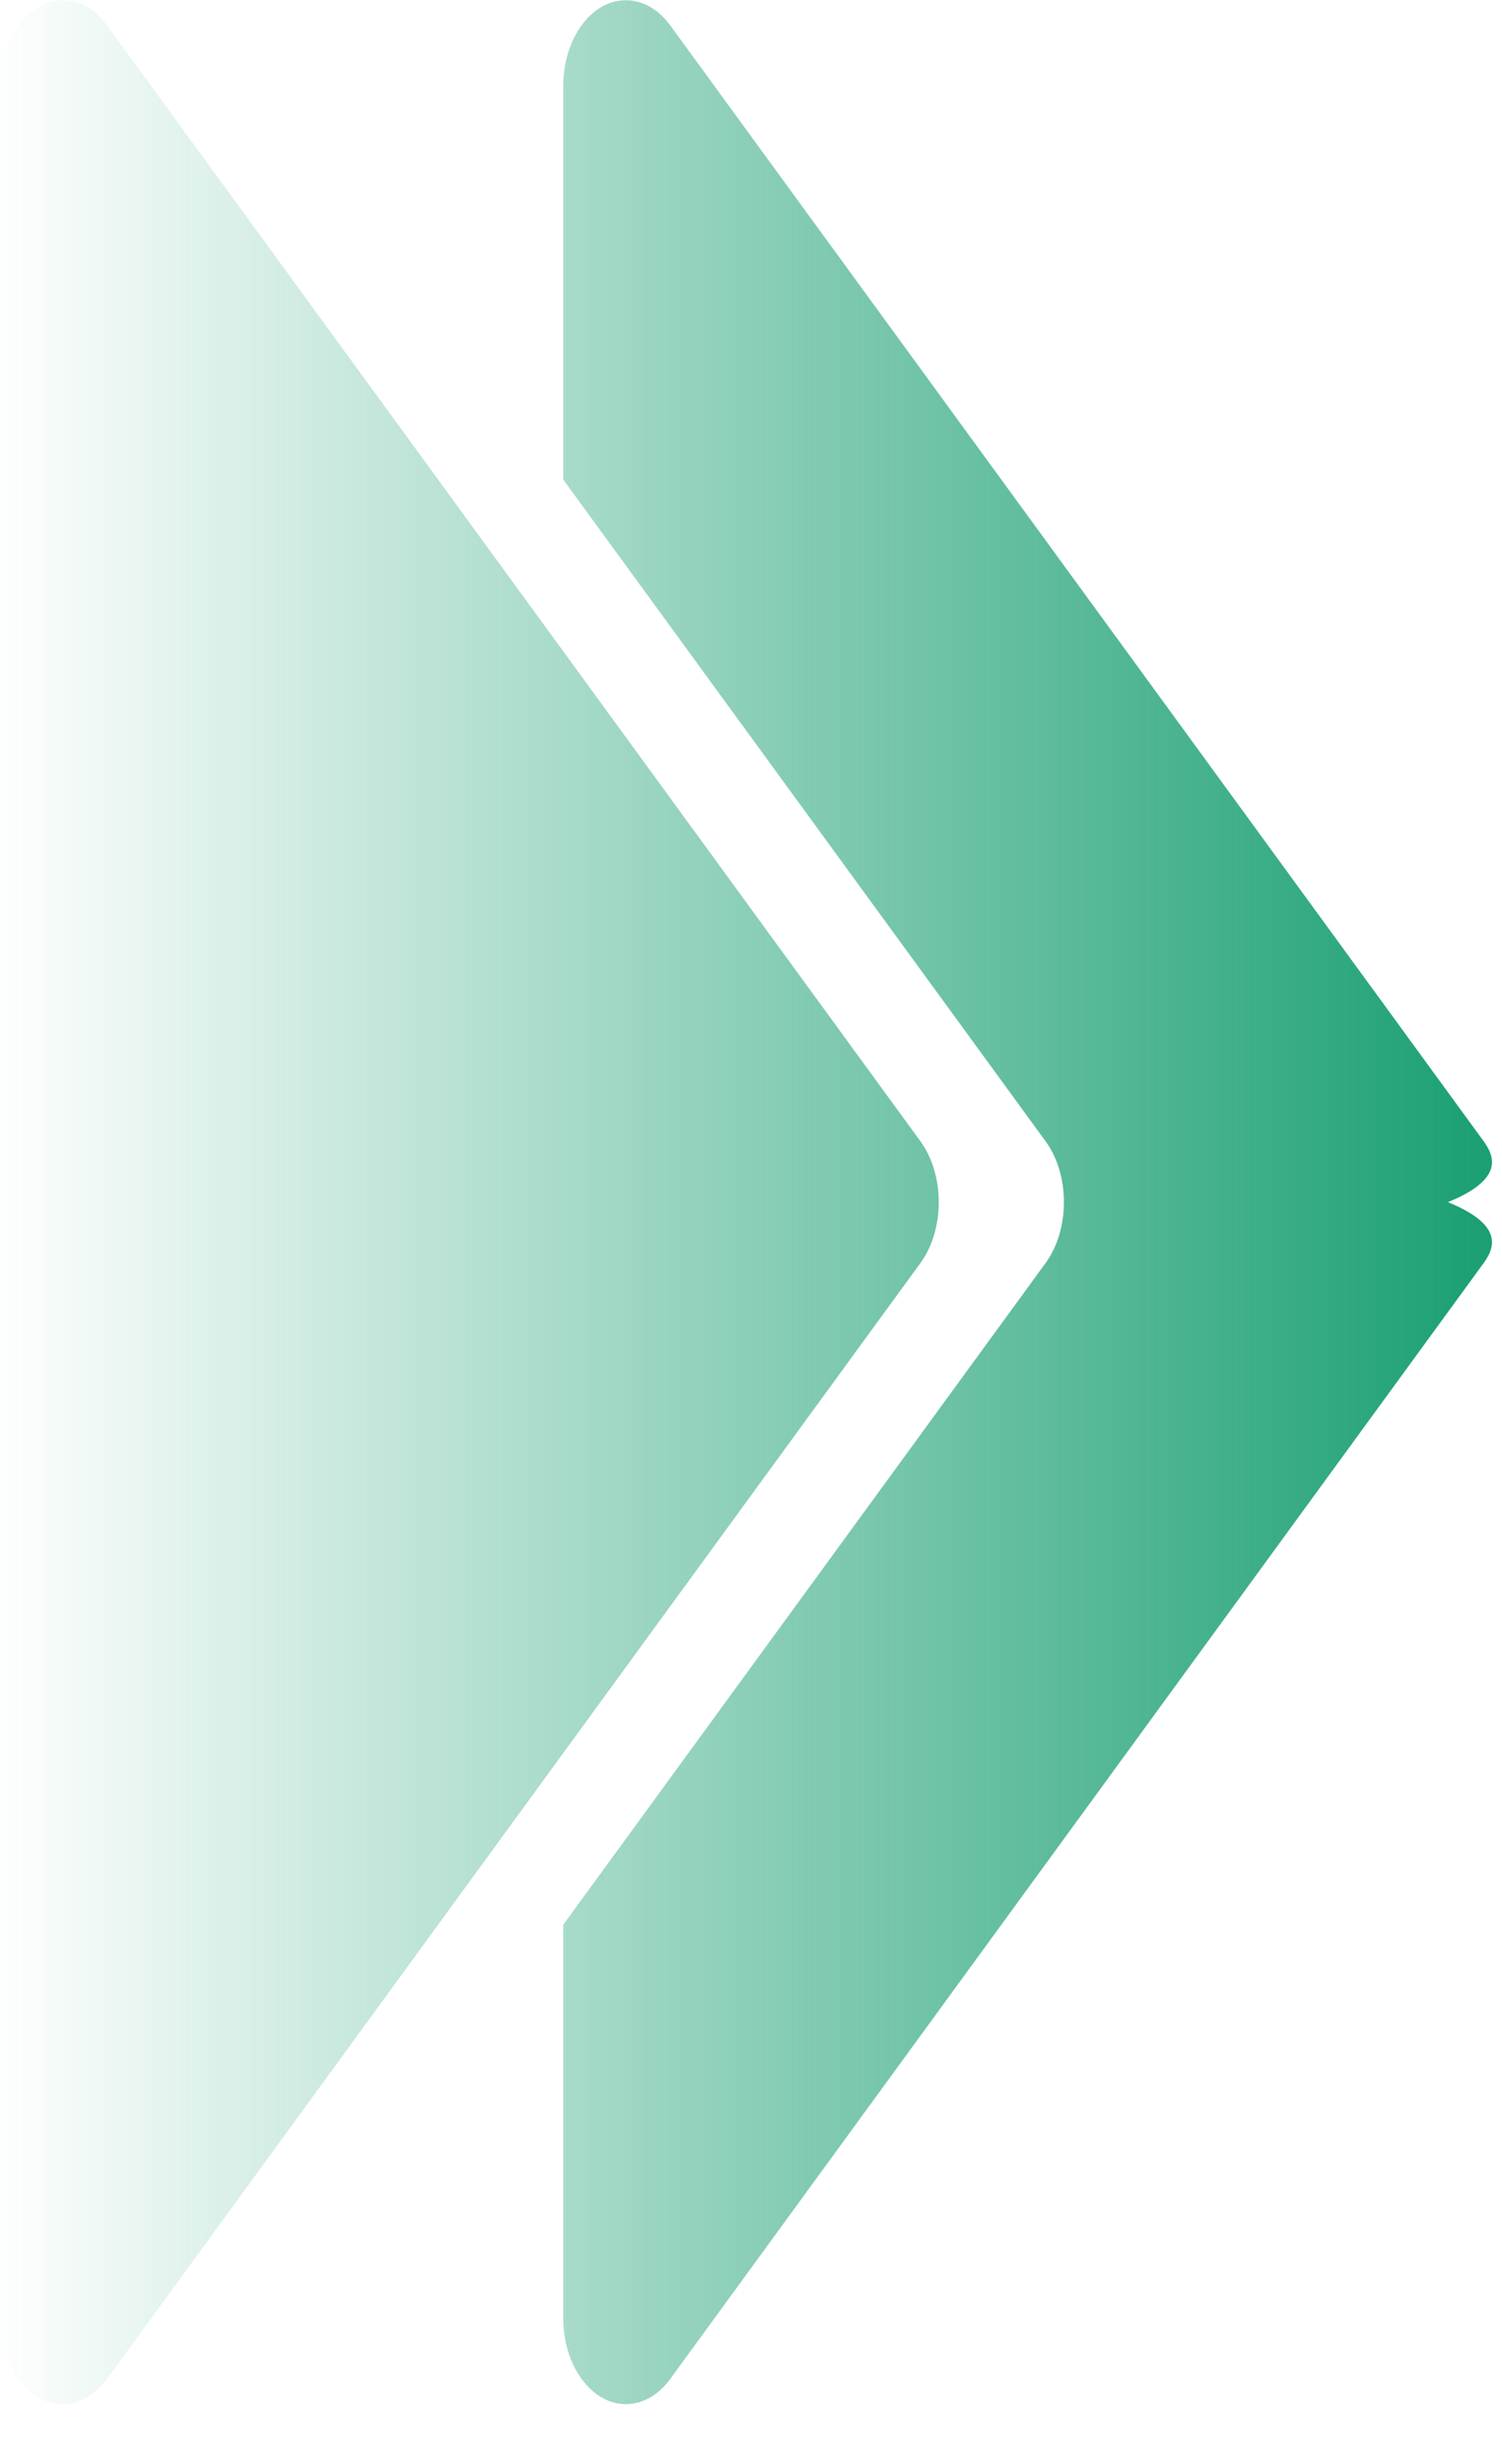 <svg 
 xmlns="http://www.w3.org/2000/svg"
 xmlns:xlink="http://www.w3.org/1999/xlink"
 width="25px" height="41px">
<defs>
<linearGradient id="PSgrad_0" x1="0%" x2="100%" y1="0%" y2="0%">
  <stop offset="0%" stop-color="rgb(23,158,113)" stop-opacity="0" />
  <stop offset="0%" stop-color="rgb(23,158,113)" stop-opacity="0" />
  <stop offset="100%" stop-color="rgb(23,158,113)" stop-opacity="1" />
  <stop offset="100%" stop-color="rgb(23,158,113)" stop-opacity="1" />
</linearGradient>

</defs>
<path fill-rule="evenodd"  fill-opacity="0" fill="rgb(23, 158, 113)"
 d="M15.319,18.989 C15.523,19.269 15.625,19.637 15.625,20.003 C15.625,20.371 15.523,20.738 15.319,21.018 L1.781,39.585 C1.374,40.144 0.713,40.144 0.306,39.585 C0.102,39.306 0.001,38.941 0.000,38.575 L-0.000,38.575 L-0.000,1.432 L0.000,1.432 C0.001,1.067 0.102,0.702 0.306,0.423 C0.713,-0.136 1.374,-0.136 1.781,0.423 L15.319,18.989 ZM9.375,38.575 L9.375,38.575 L9.375,32.027 L17.402,21.018 C17.607,20.738 17.708,20.371 17.708,20.003 C17.708,19.637 17.607,19.269 17.402,18.989 L9.375,7.980 L9.375,1.432 C9.375,0.643 9.841,0.004 10.416,0.004 L10.418,0.004 C10.685,0.004 10.952,0.143 11.156,0.423 L24.694,18.989 C24.898,19.269 25.000,19.637 24.1,20.003 C25.000,20.371 24.898,20.738 24.694,21.018 L11.156,39.585 C10.748,40.144 10.088,40.144 9.681,39.585 C9.477,39.306 9.375,38.941 9.375,38.575 Z"/>
<path fill="url(#PSgrad_0)"
 d="M15.319,18.989 C15.523,19.269 15.625,19.637 15.625,20.003 C15.625,20.371 15.523,20.738 15.319,21.018 L1.781,39.585 C1.374,40.144 0.713,40.144 0.306,39.585 C0.102,39.306 0.001,38.941 0.000,38.575 L-0.000,38.575 L-0.000,1.432 L0.000,1.432 C0.001,1.067 0.102,0.702 0.306,0.423 C0.713,-0.136 1.374,-0.136 1.781,0.423 L15.319,18.989 ZM9.375,38.575 L9.375,38.575 L9.375,32.027 L17.402,21.018 C17.607,20.738 17.708,20.371 17.708,20.003 C17.708,19.637 17.607,19.269 17.402,18.989 L9.375,7.980 L9.375,1.432 C9.375,0.643 9.841,0.004 10.416,0.004 L10.418,0.004 C10.685,0.004 10.952,0.143 11.156,0.423 L24.694,18.989 C24.898,19.269 25.000,19.637 24.1,20.003 C25.000,20.371 24.898,20.738 24.694,21.018 L11.156,39.585 C10.748,40.144 10.088,40.144 9.681,39.585 C9.477,39.306 9.375,38.941 9.375,38.575 Z"/>
</svg>